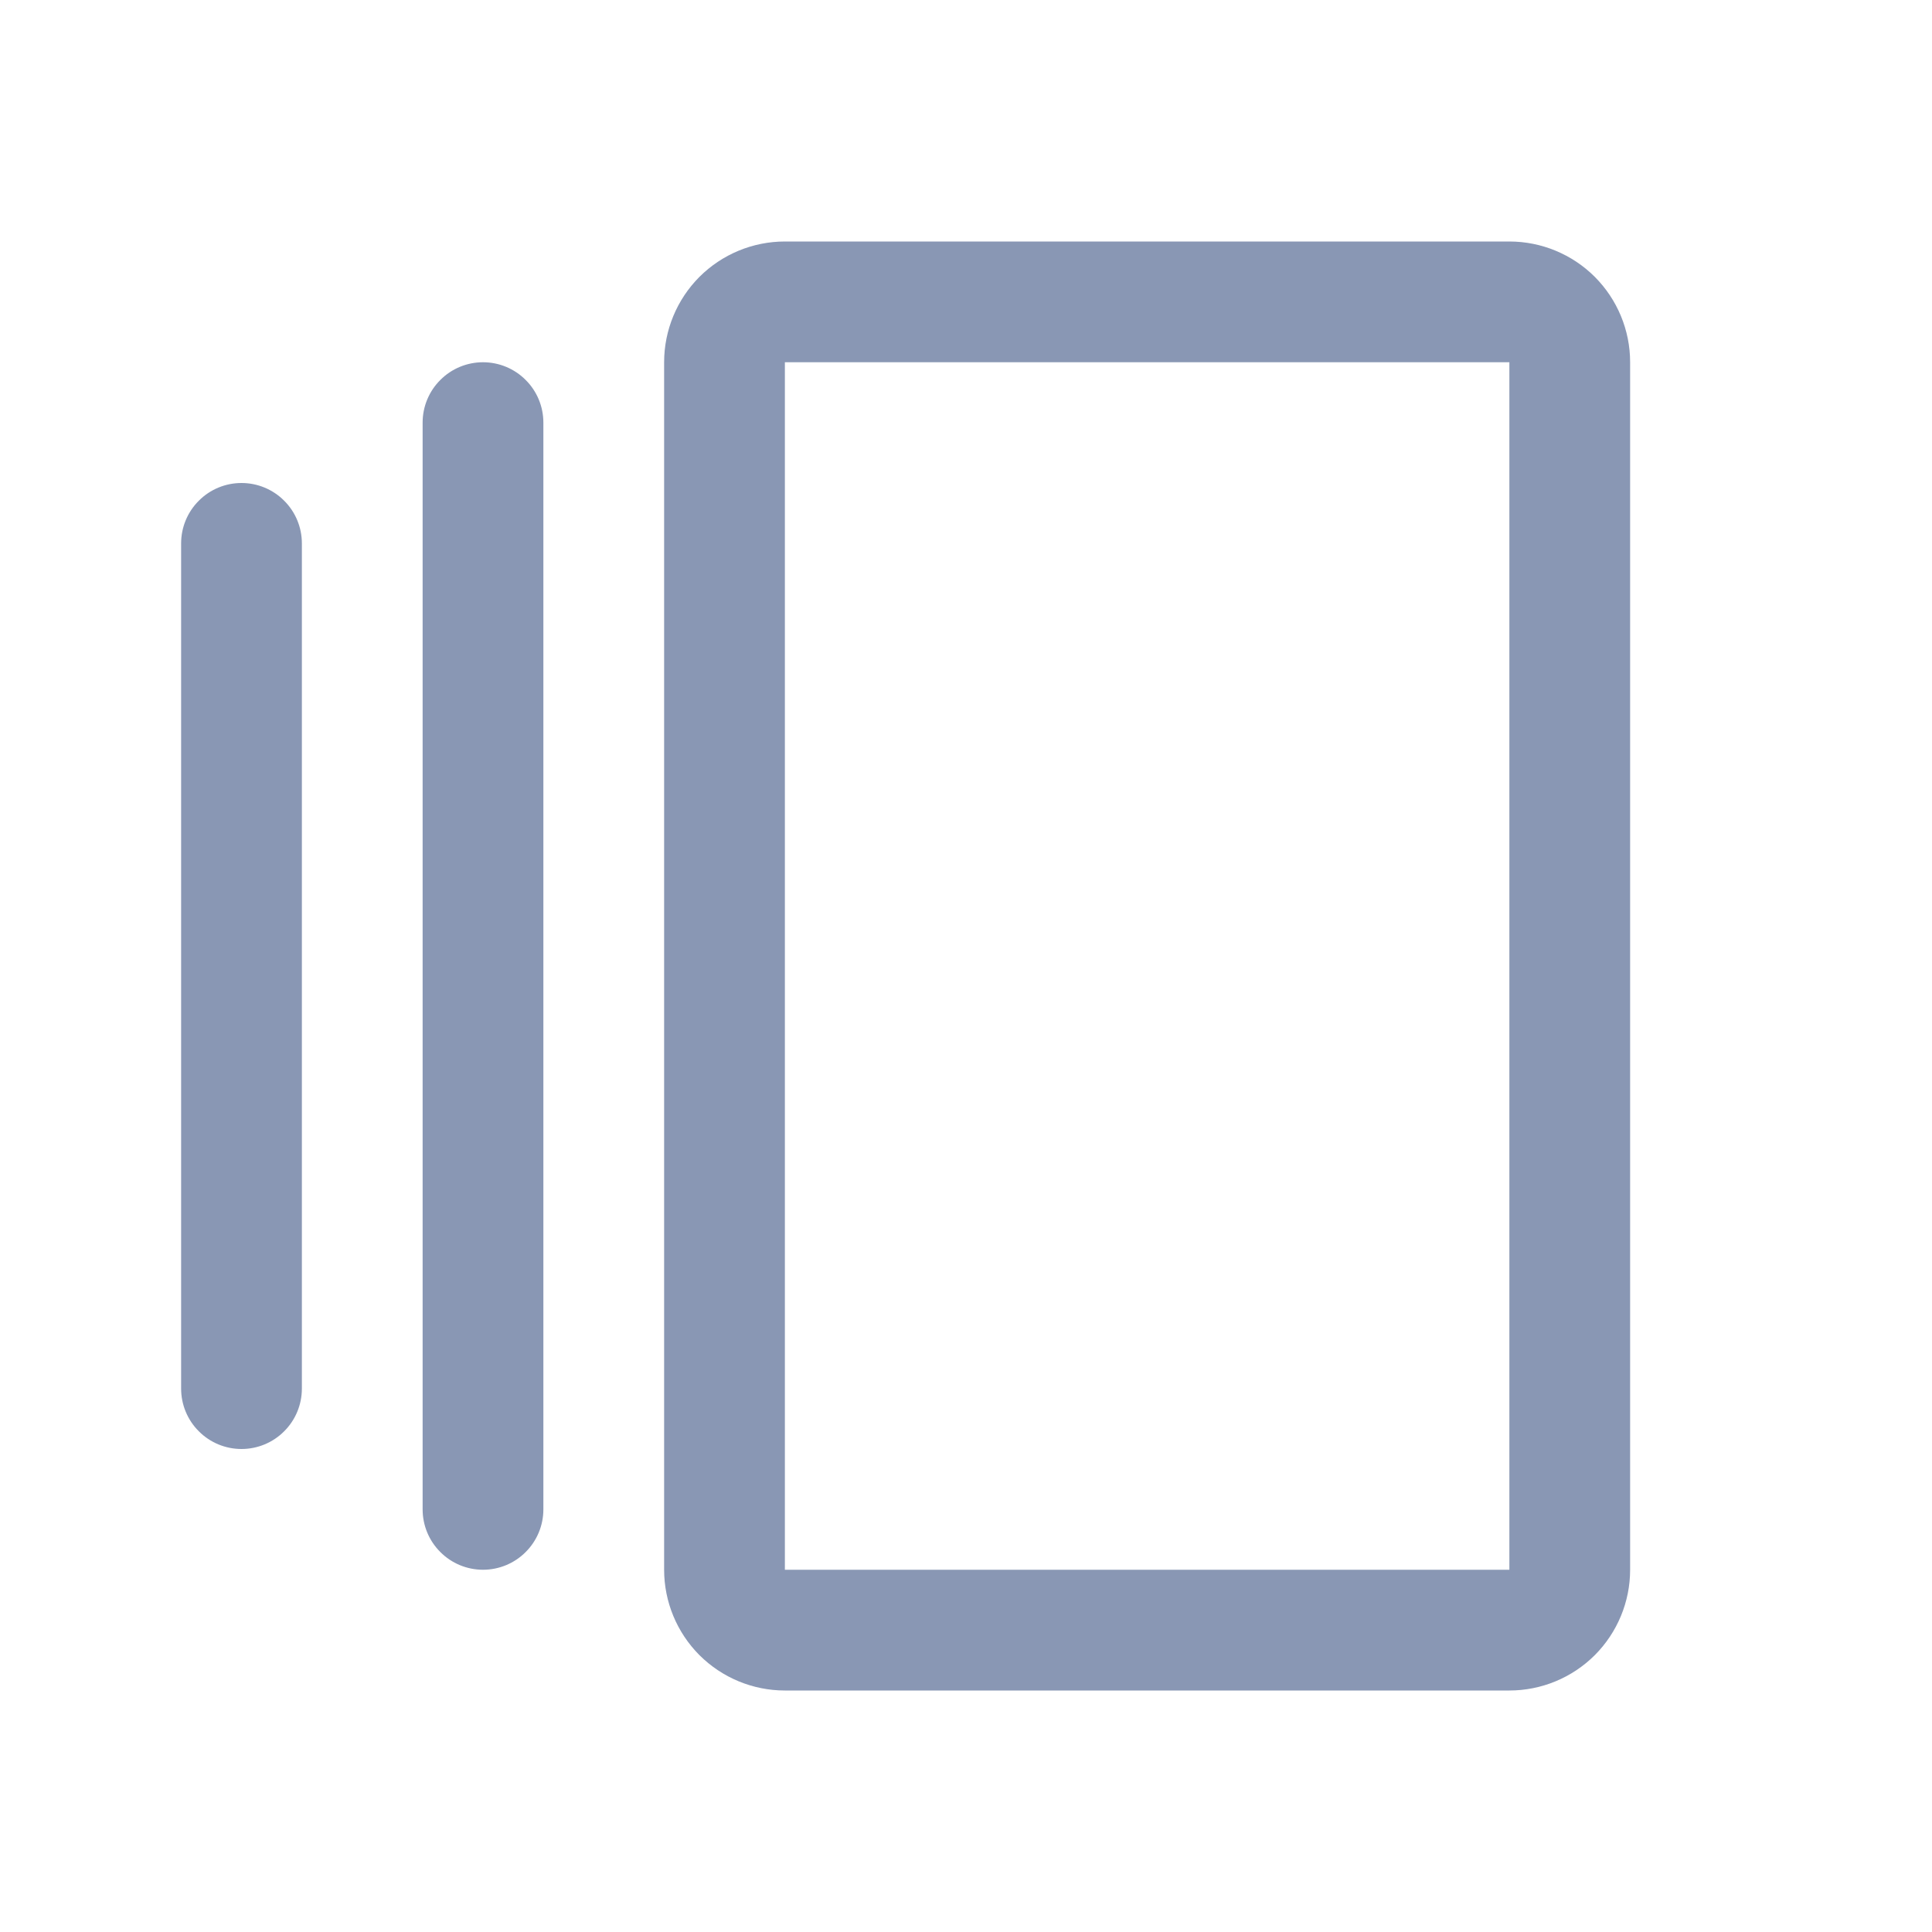 <svg xmlns="http://www.w3.org/2000/svg" width="24" height="24" viewBox="0 0 24 24" fill="none">
  <path
    d="M8.25 19.5L8.25 4.5C8.25 4.102 8.408 3.721 8.689 3.439C8.971 3.158 9.352 3 9.75 3L18.75 3C19.148 3 19.529 3.158 19.811 3.439C20.092 3.721 20.25 4.102 20.25 4.5L20.25 19.5C20.25 19.898 20.092 20.279 19.811 20.561C19.529 20.842 19.148 21 18.75 21L9.75 21C9.352 21 8.971 20.842 8.689 20.561C8.408 20.279 8.25 19.898 8.25 19.5ZM18.75 19.5L18.75 4.5L9.75 4.5L9.75 19.5L18.75 19.5ZM6 4.5C5.801 4.5 5.61 4.579 5.47 4.72C5.329 4.86 5.25 5.051 5.25 5.25L5.25 18.75C5.25 18.949 5.329 19.14 5.47 19.28C5.61 19.421 5.801 19.5 6 19.5C6.199 19.5 6.39 19.421 6.53 19.28C6.671 19.14 6.75 18.949 6.75 18.75L6.75 5.25C6.75 5.051 6.671 4.86 6.53 4.72C6.39 4.579 6.199 4.5 6 4.5ZM3 6C2.801 6 2.61 6.079 2.47 6.22C2.329 6.36 2.25 6.551 2.25 6.75L2.25 17.25C2.25 17.449 2.329 17.64 2.47 17.78C2.61 17.921 2.801 18 3 18C3.199 18 3.39 17.921 3.53 17.78C3.671 17.64 3.75 17.449 3.75 17.25L3.75 6.75C3.75 6.551 3.671 6.36 3.53 6.22C3.39 6.079 3.199 6 3 6Z"
    fill="#8997B4" />
</svg>